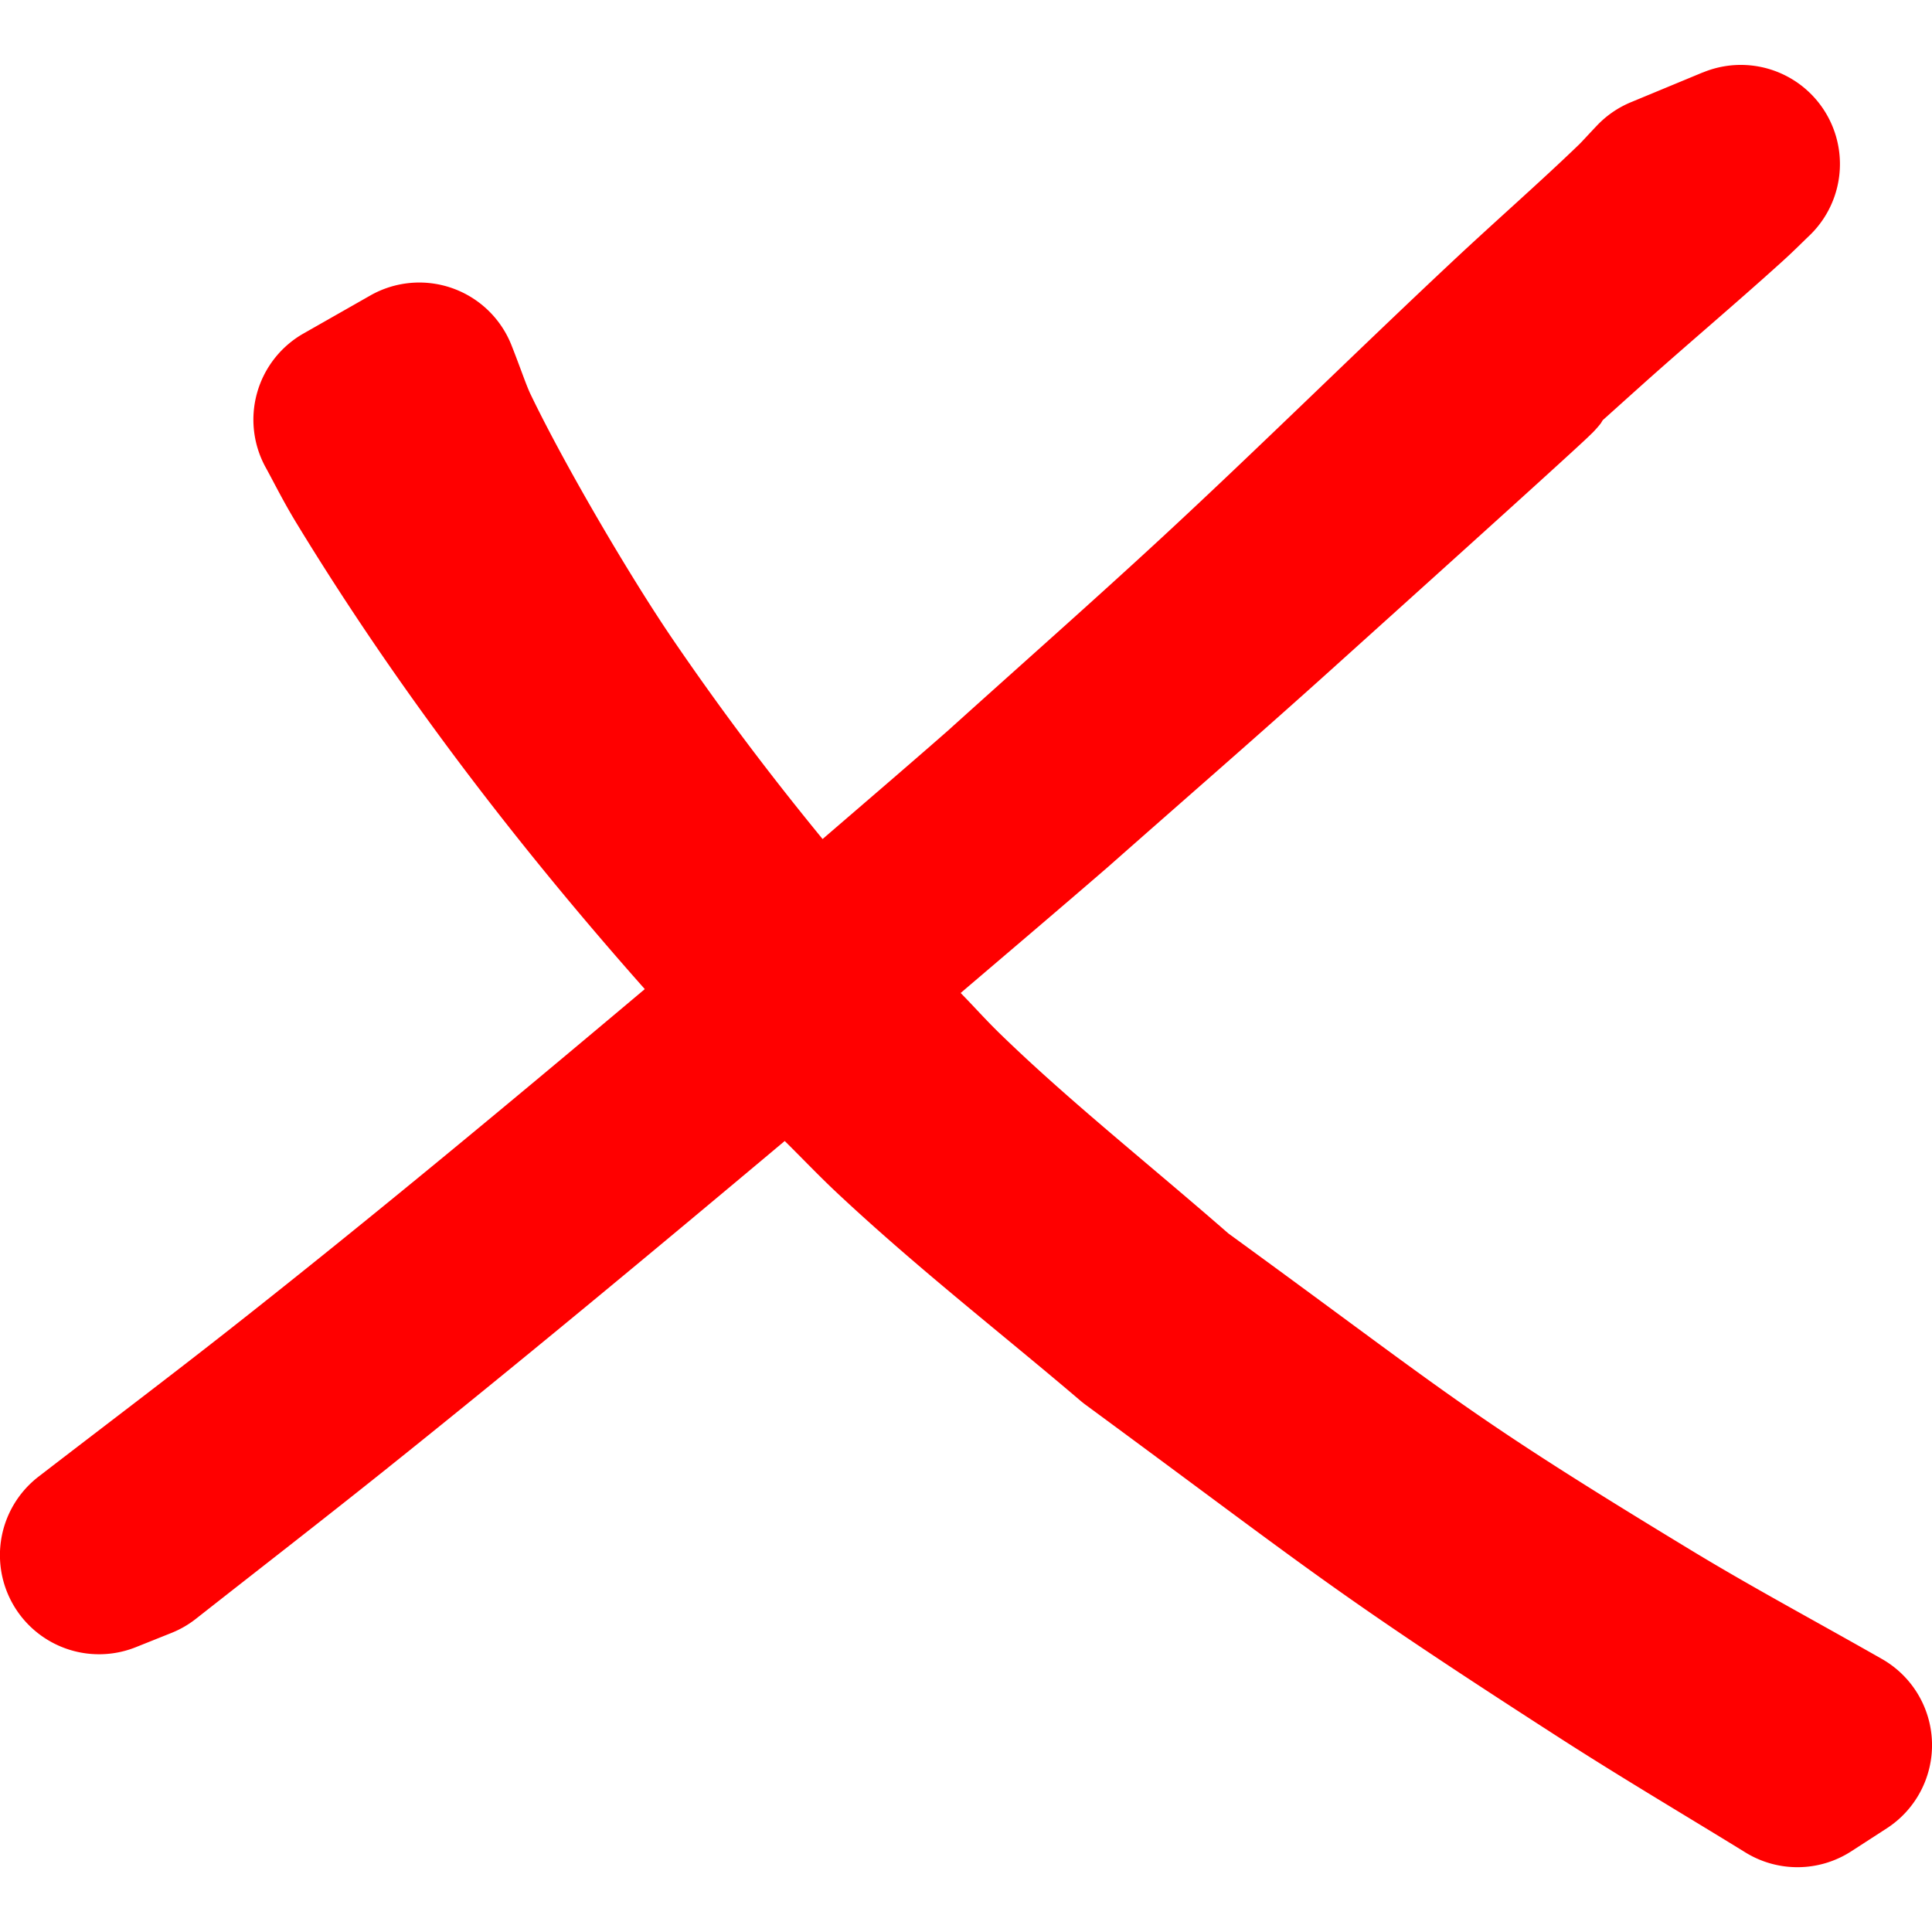 <?xml version="1.0" encoding="UTF-8" standalone="no"?>
<!-- Created with Inkscape (http://www.inkscape.org/) -->

<svg
   width="97.461mm"
   height="97.461mm"
   viewBox="0 0 97.461 97.461"
   version="1.1"
   id="svg5"
   xmlns="http://www.w3.org/2000/svg"
   xmlns:svg="http://www.w3.org/2000/svg">
  <defs
     id="defs2" />
  <g
     id="layer1"
     transform="translate(-46.018,-108.432)">
    <path
       style="color:#000000;fill:#ff0000;fill-rule:evenodd;stroke-linecap:round;stroke-linejoin:round;-inkscape-stroke:none"
       d="m 131.918,112.085 -3.627,1.504 a 5,5 0 0 0 -1.711,1.174 c -0.455,0.478 -0.75,0.808 -0.912,0.965 -1.987,1.917 -4.179,3.828 -6.404,5.914 -4.992,4.679 -9.784,9.421 -14.658,13.928 -3.507,3.242 -7.134,6.439 -10.768,9.719 -2.095,1.837 -4.213,3.649 -6.324,5.469 -2.538,-3.1 -4.981,-6.301 -7.549,-10.062 -2.116,-3.099 -5.431,-8.736 -7.18,-12.369 -0.227,-0.471 -0.505,-1.317 -0.965,-2.48 a 5,5 0 0 0 -7.123,-2.508 l -3.371,1.918 a 5,5 0 0 0 -1.904,6.758 c 0.411,0.745 0.882,1.705 1.549,2.801 5.078,8.342 11.061,16.164 17.574,23.512 -6.858,5.771 -13.748,11.501 -20.781,17.039 -3.2,2.52 -6.491,5.003 -9.799,7.553 a 5,5 0 0 0 4.908,8.604 l 1.797,-0.719 a 5,5 0 0 0 1.234,-0.713 c 3.127,-2.46 6.306,-4.919 9.475,-7.453 6.825,-5.457 13.538,-11.039 20.225,-16.648 0.881,0.869 1.732,1.767 2.635,2.613 4.091,3.835 8.35,7.132 12.26,10.469 a 5,5 0 0 0 0.283,0.225 c 11.521,8.474 12.21,9.266 23.859,16.77 3.187,2.053 6.368,3.927 9.426,5.812 a 5,5 0 0 0 5.342,-0.059 l 1.789,-1.158 a 5,5 0 0 0 -0.242,-8.541 c -3.309,-1.886 -6.551,-3.62 -9.576,-5.455 -11.61,-7.042 -12.032,-7.738 -23.4,-16.016 -4.033,-3.52 -8.05,-6.699 -11.521,-10.076 -0.724,-0.704 -1.306,-1.365 -1.98,-2.051 2.459,-2.098 4.923,-4.189 7.369,-6.303 a 5,5 0 0 0 0.043,-0.037 c 3.728,-3.294 7.521,-6.584 11.287,-9.977 8.204,-7.39 11.628,-10.493 12.742,-11.531 0.139,-0.13 0.238,-0.223 0.355,-0.338 0.059,-0.058 0.094,-0.082 0.285,-0.297 0.048,-0.054 0.105,-0.118 0.209,-0.25 0.018,-0.023 0.065,-0.108 0.102,-0.164 0.761,-0.683 1.017,-0.915 1.955,-1.756 2.265,-2.031 4.685,-4.063 7.111,-6.26 0.561,-0.508 0.999,-0.952 1.352,-1.289 a 5,5 0 0 0 -5.369,-8.234 z"
       id="path1980" />
  </g>
</svg>
